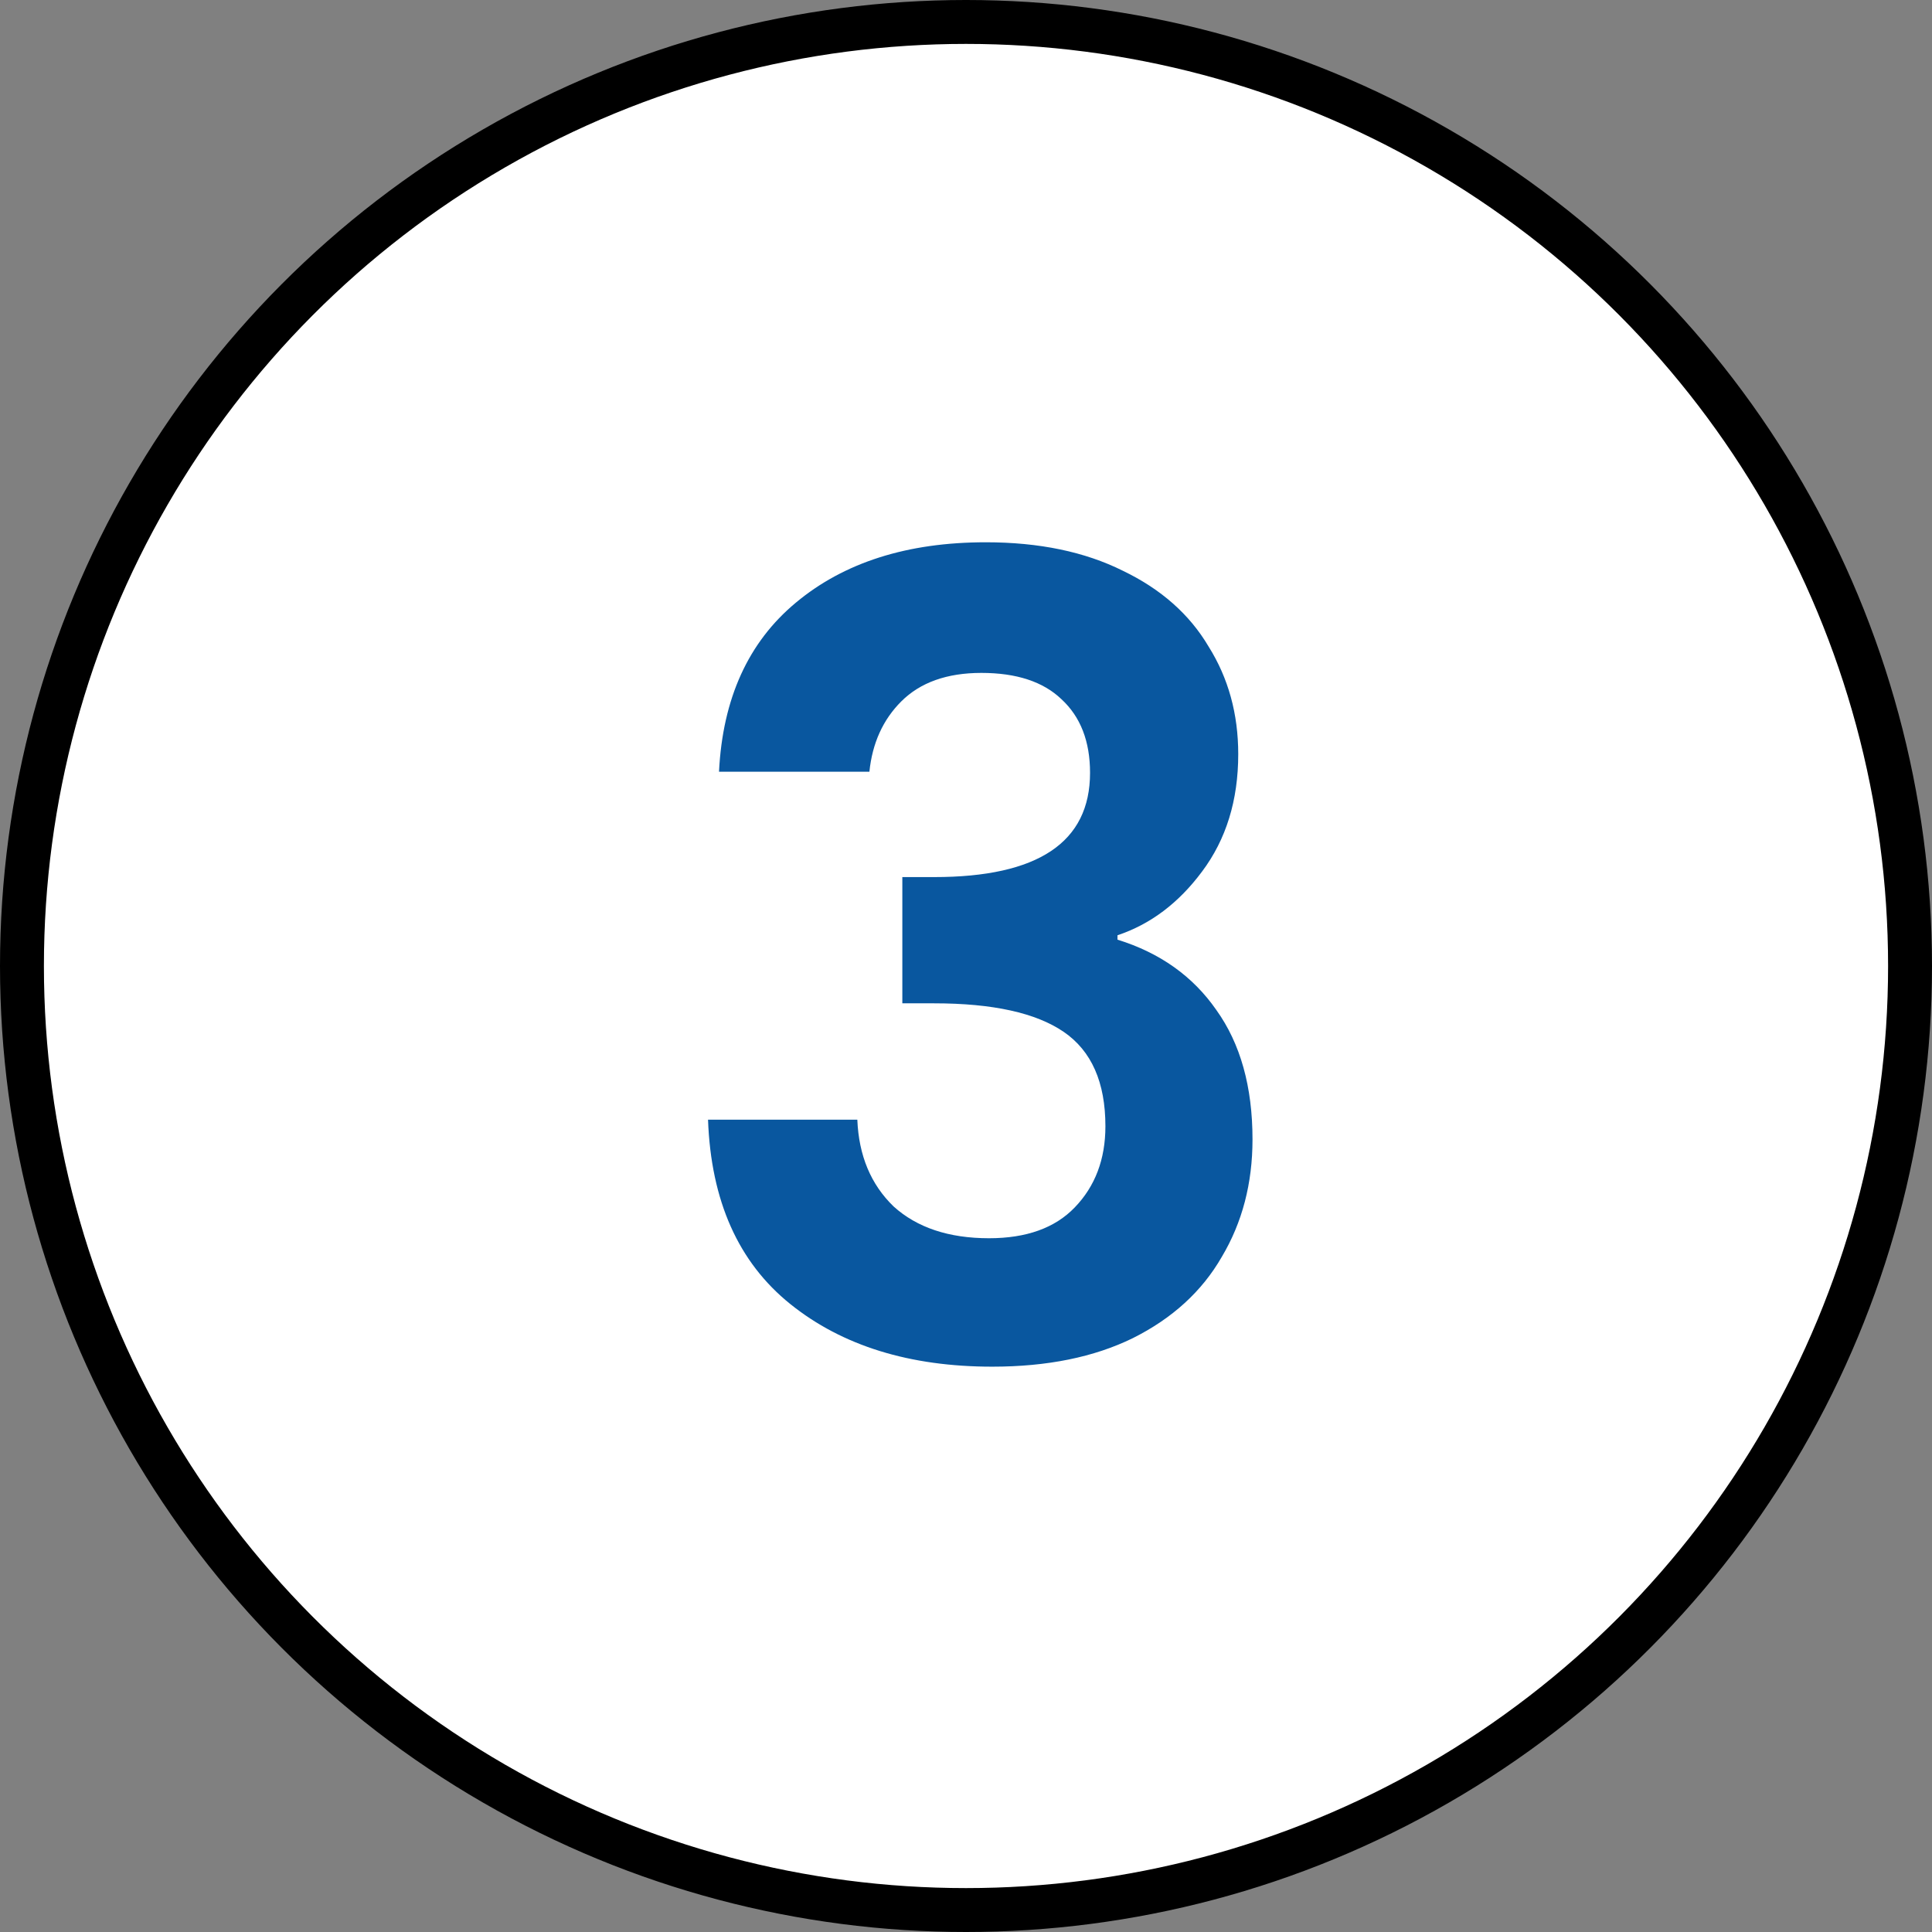 <svg width="44" height="44" viewBox="0 0 44 44" fill="none" xmlns="http://www.w3.org/2000/svg">
<rect x="0" y="0" width="44" height="44" fill="#808080" stroke="none"/>
<circle cx="22" cy="22" r="21.5" fill="white" stroke="black"/>
<path d="M16.375 17.575C16.458 15.908 17.042 14.625 18.125 13.725C19.225 12.808 20.667 12.35 22.45 12.35C23.667 12.35 24.708 12.567 25.575 13C26.442 13.417 27.092 13.992 27.525 14.725C27.975 15.442 28.2 16.258 28.2 17.175C28.2 18.225 27.925 19.117 27.375 19.85C26.842 20.567 26.2 21.05 25.45 21.3V21.4C26.417 21.7 27.167 22.233 27.7 23C28.25 23.767 28.525 24.75 28.525 25.95C28.525 26.95 28.292 27.842 27.825 28.625C27.375 29.408 26.7 30.025 25.8 30.475C24.917 30.908 23.85 31.125 22.6 31.125C20.717 31.125 19.183 30.65 18 29.7C16.817 28.75 16.192 27.35 16.125 25.5H19.525C19.558 26.317 19.833 26.975 20.35 27.475C20.883 27.958 21.608 28.2 22.525 28.2C23.375 28.2 24.025 27.967 24.475 27.5C24.942 27.017 25.175 26.4 25.175 25.65C25.175 24.65 24.858 23.933 24.225 23.5C23.592 23.067 22.608 22.85 21.275 22.85H20.55V19.975H21.275C23.642 19.975 24.825 19.183 24.825 17.6C24.825 16.883 24.608 16.325 24.175 15.925C23.758 15.525 23.15 15.325 22.35 15.325C21.567 15.325 20.958 15.542 20.525 15.975C20.108 16.392 19.867 16.925 19.8 17.575H16.375Z" fill="#09579F"/>
</svg>
